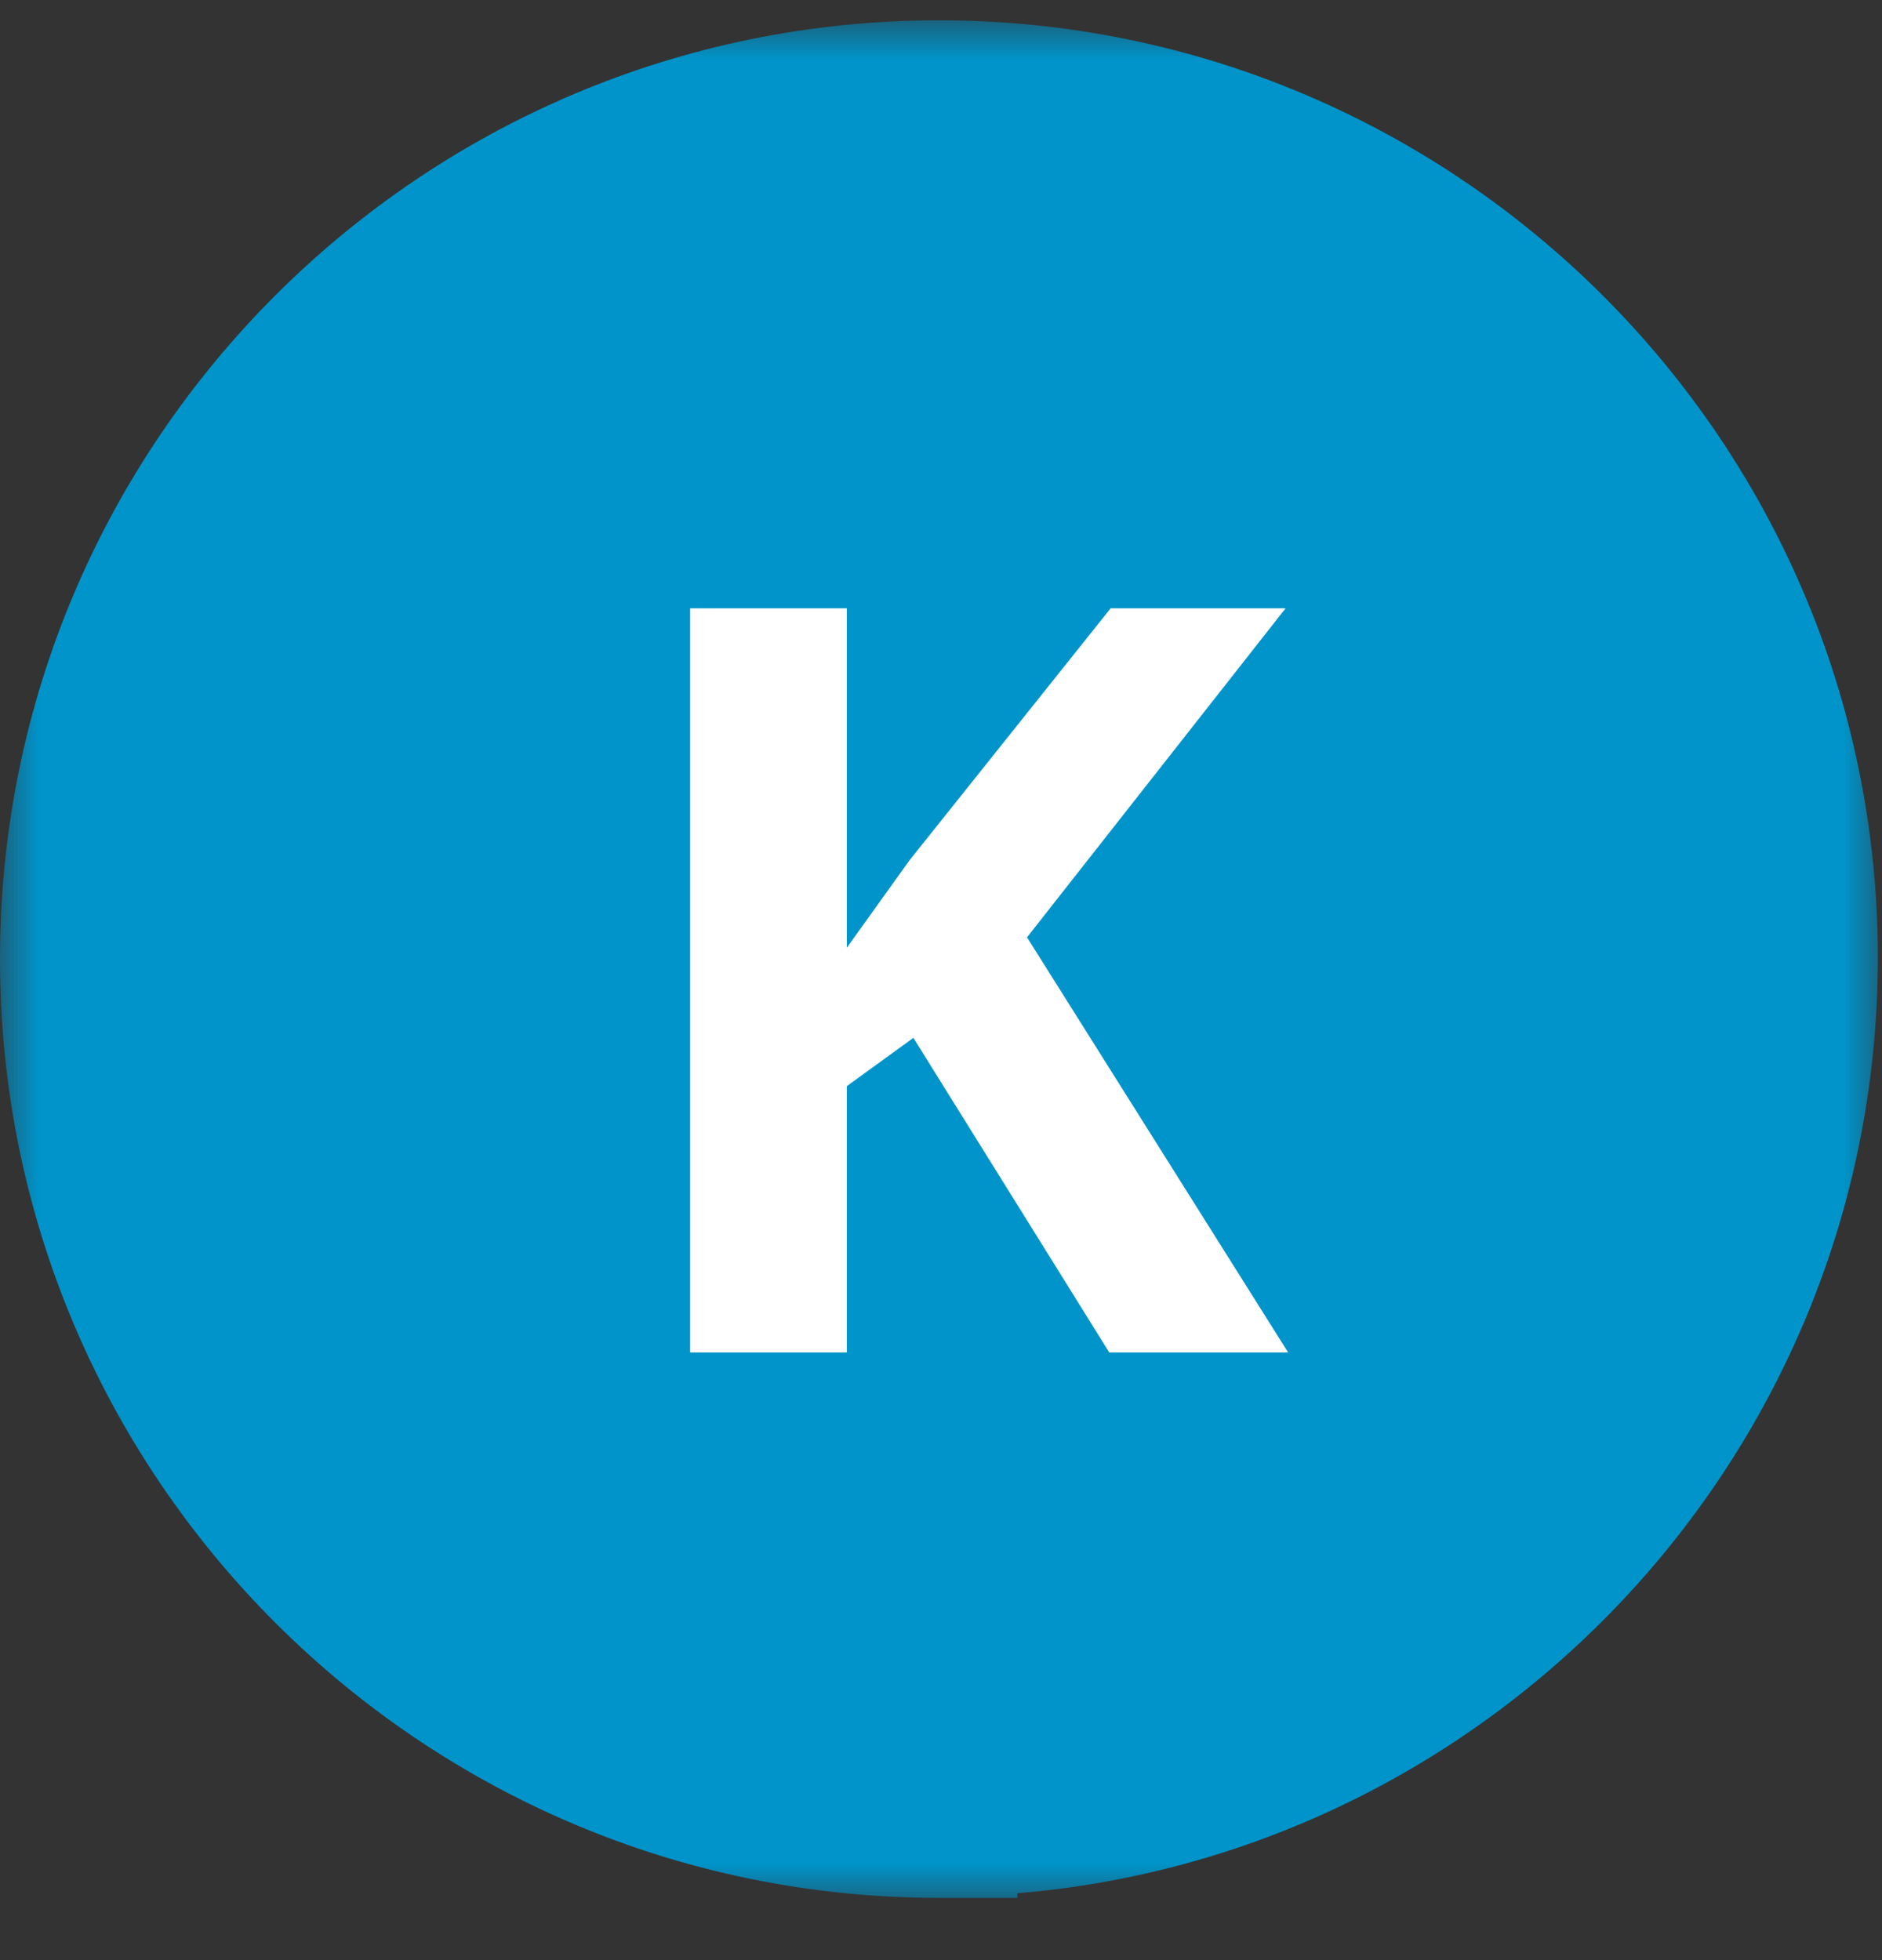 <svg width="24" height="25" viewBox="0 0 24 25" fill="none" xmlns="http://www.w3.org/2000/svg">
<rect x="0" y="0" width="24" height="25" fill="#333333" stroke="none"/>
<g clip-path="url(#clip0_9644_76733)">
<mask id="path-1-outside-1_9644_76733" maskUnits="userSpaceOnUse" x="0" y="0.259" width="24" height="24" fill="black">
<rect fill="white" y="0.259" width="24" height="24"/>
<path d="M11.973 23.189C18.018 23.189 22.947 18.26 22.947 12.216C22.947 6.171 18.018 1.259 11.973 1.259C5.929 1.259 1 6.171 1 12.232C1 18.293 5.929 23.206 11.973 23.206V23.189Z"/>
</mask>
<path d="M11.973 23.189C18.018 23.189 22.947 18.26 22.947 12.216C22.947 6.171 18.018 1.259 11.973 1.259C5.929 1.259 1 6.171 1 12.232C1 18.293 5.929 23.206 11.973 23.206V23.189Z" fill="#0094CA"/>
<path d="M11.973 23.189V22.189H10.973V23.189H11.973ZM11.973 23.206V24.206H12.973V23.206H11.973ZM11.973 24.189C18.57 24.189 23.947 18.812 23.947 12.216H21.947C21.947 17.708 17.466 22.189 11.973 22.189V24.189ZM23.947 12.216C23.947 5.617 18.568 0.259 11.973 0.259V2.259C17.468 2.259 21.947 6.725 21.947 12.216H23.947ZM11.973 0.259C5.378 0.259 0 5.618 0 12.232H2C2 6.724 6.48 2.259 11.973 2.259V0.259ZM0 12.232C0 18.847 5.378 24.206 11.973 24.206V22.206C6.48 22.206 2 17.74 2 12.232H0ZM12.973 23.206V23.189H10.973V23.206H12.973Z" fill="#0094CA" mask="url(#path-1-outside-1_9644_76733)"/>
<path d="M13.097 11.955L16.394 7.759H14.163L11.598 10.973L10.799 12.088V7.759H8.801V17.25H10.799V13.853L11.648 13.237L14.146 17.25H16.427L13.097 11.955Z" fill="white"/>
</g>
<defs>
<clipPath id="clip0_9644_76733">
<rect width="24" height="24" fill="white" transform="translate(0 0.259)"/>
</clipPath>
</defs>
</svg>
